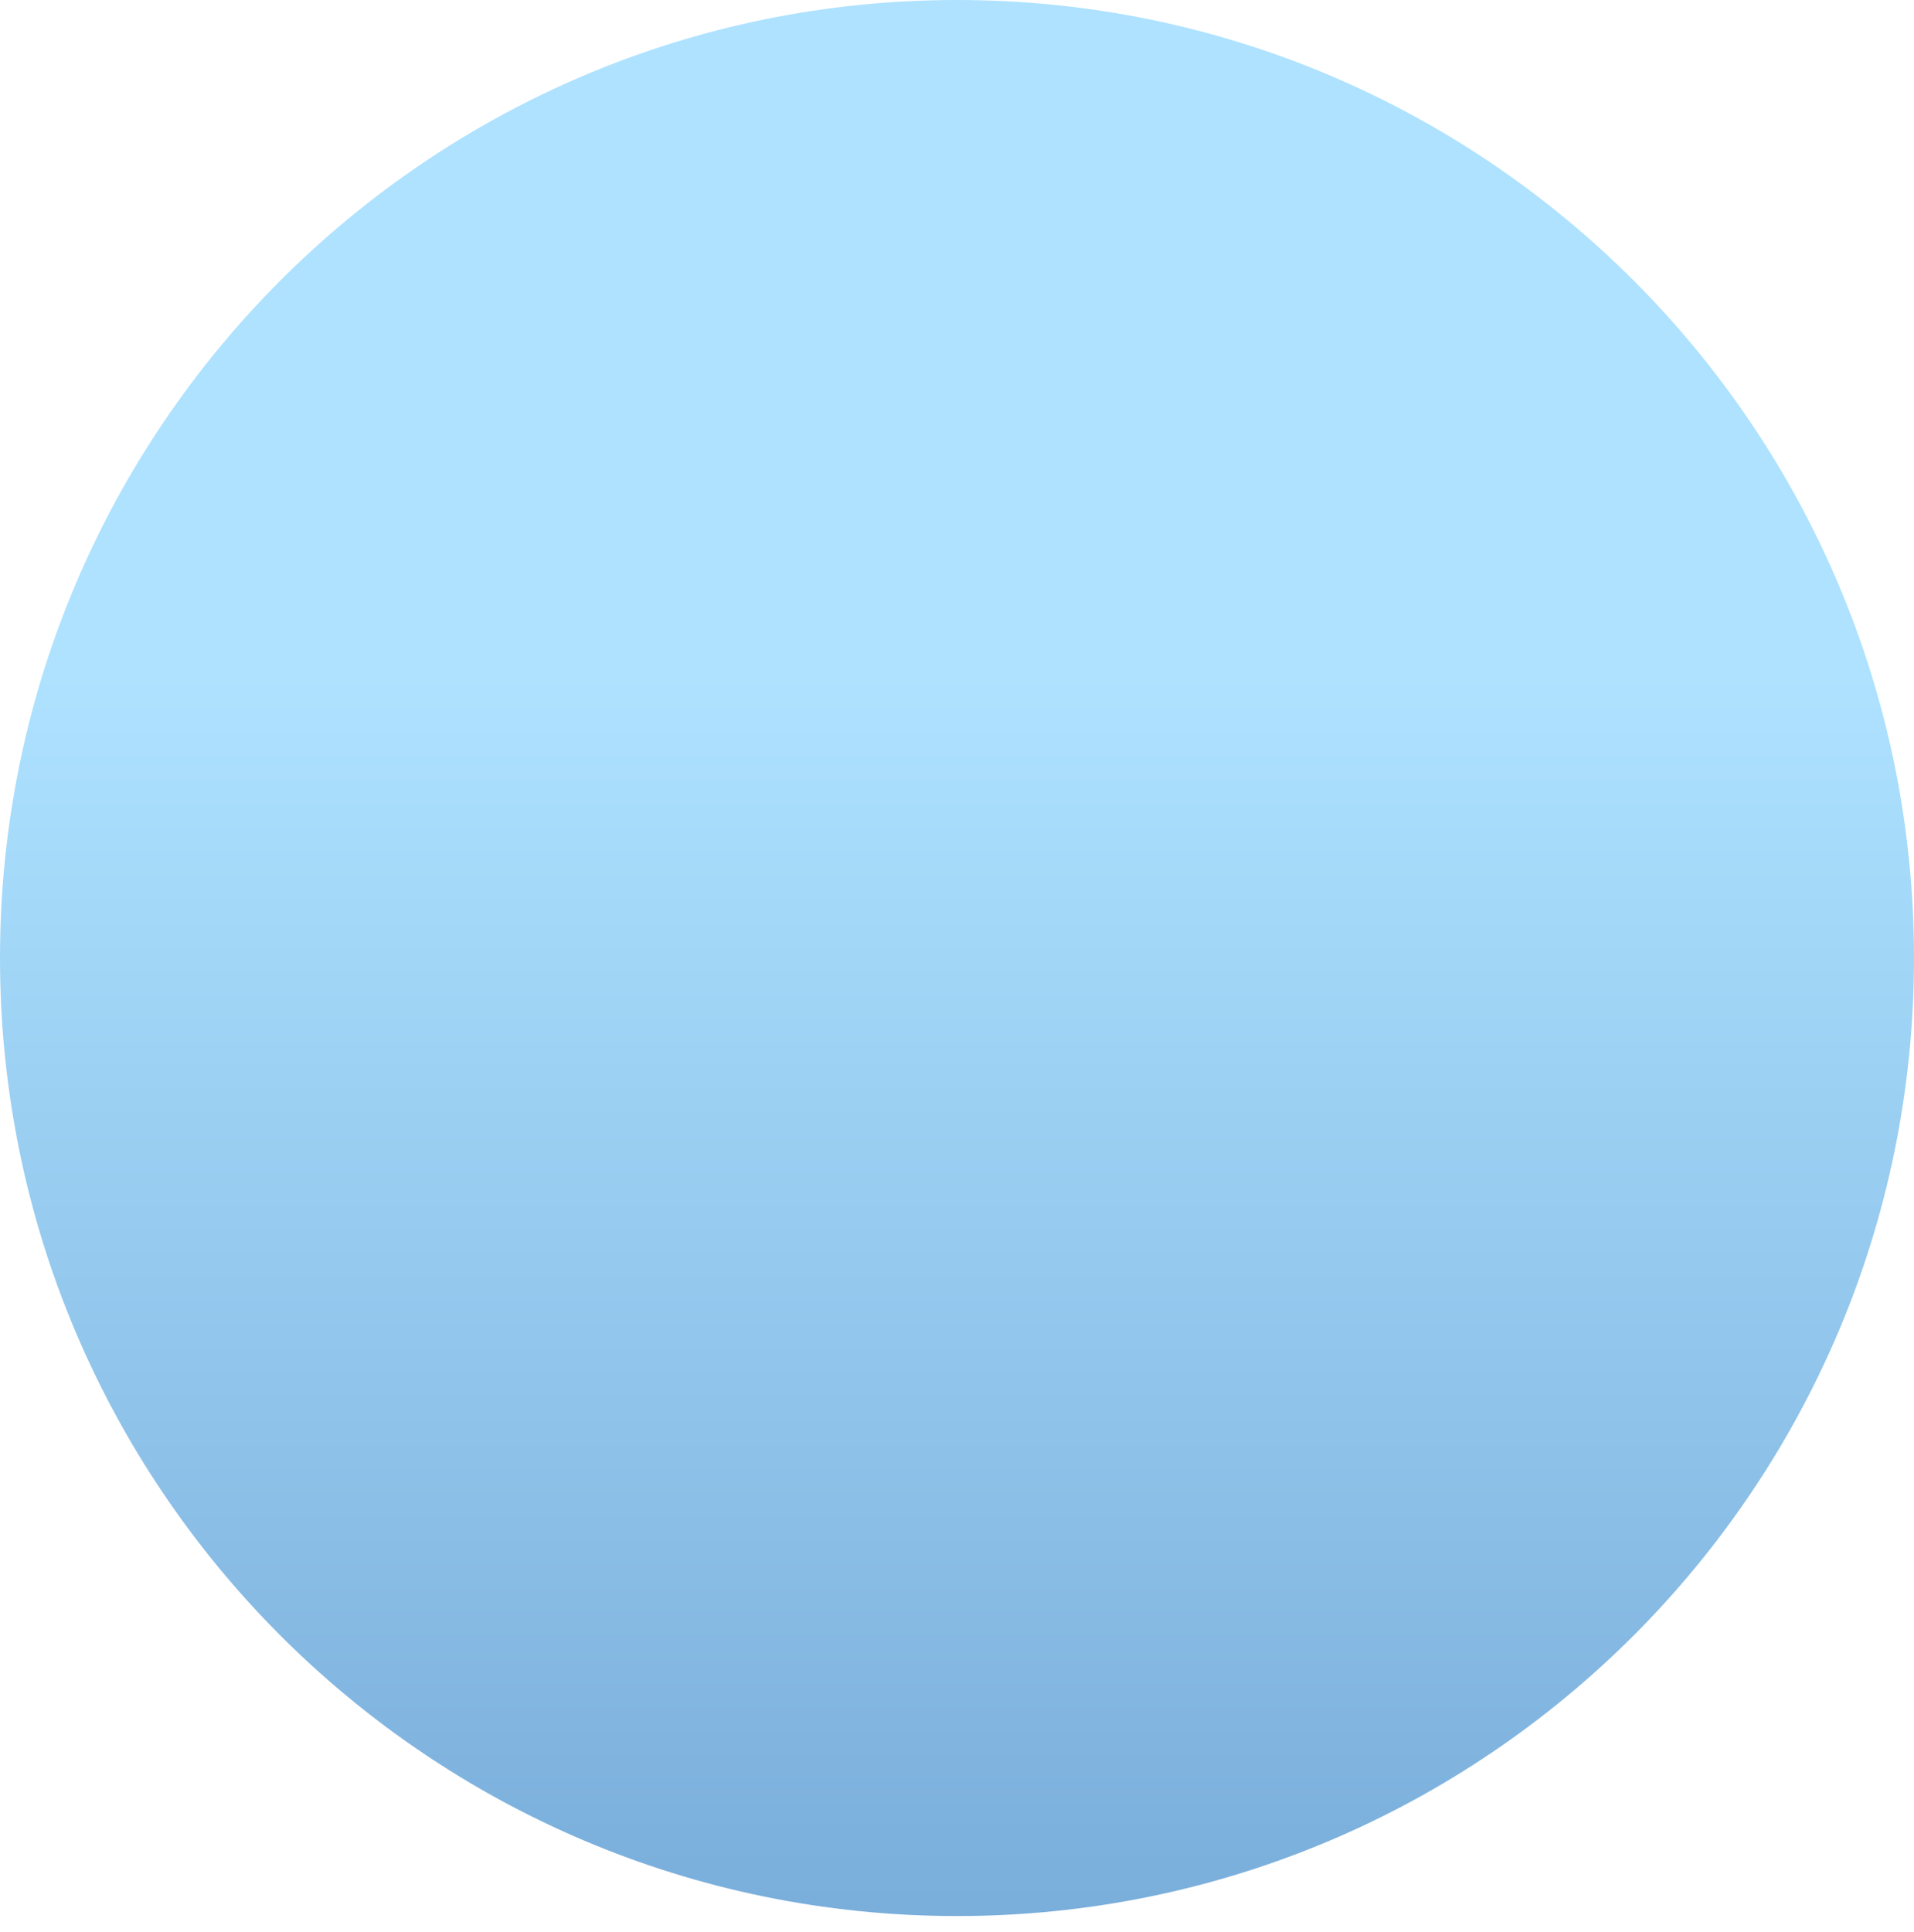 <?xml version="1.0" encoding="UTF-8"?> <svg xmlns="http://www.w3.org/2000/svg" width="108" height="109" viewBox="0 0 108 109" fill="none"> <path d="M108 54.047C108 83.895 83.823 108.093 54 108.093C24.177 108.093 0 83.895 0 54.047C0 24.197 24.177 -5.68166e-05 54 -5.68166e-05C83.823 -5.68166e-05 108 24.197 108 54.047Z" fill="url(#paint0_linear)" fill-opacity="0.88"></path> <defs> <linearGradient id="paint0_linear" x1="68.5" y1="37.471" x2="68.5" y2="227.471" gradientUnits="userSpaceOnUse"> <stop stop-color="#A3DEFF"></stop> <stop offset="1" stop-color="#013D8F"></stop> </linearGradient> </defs> </svg> 